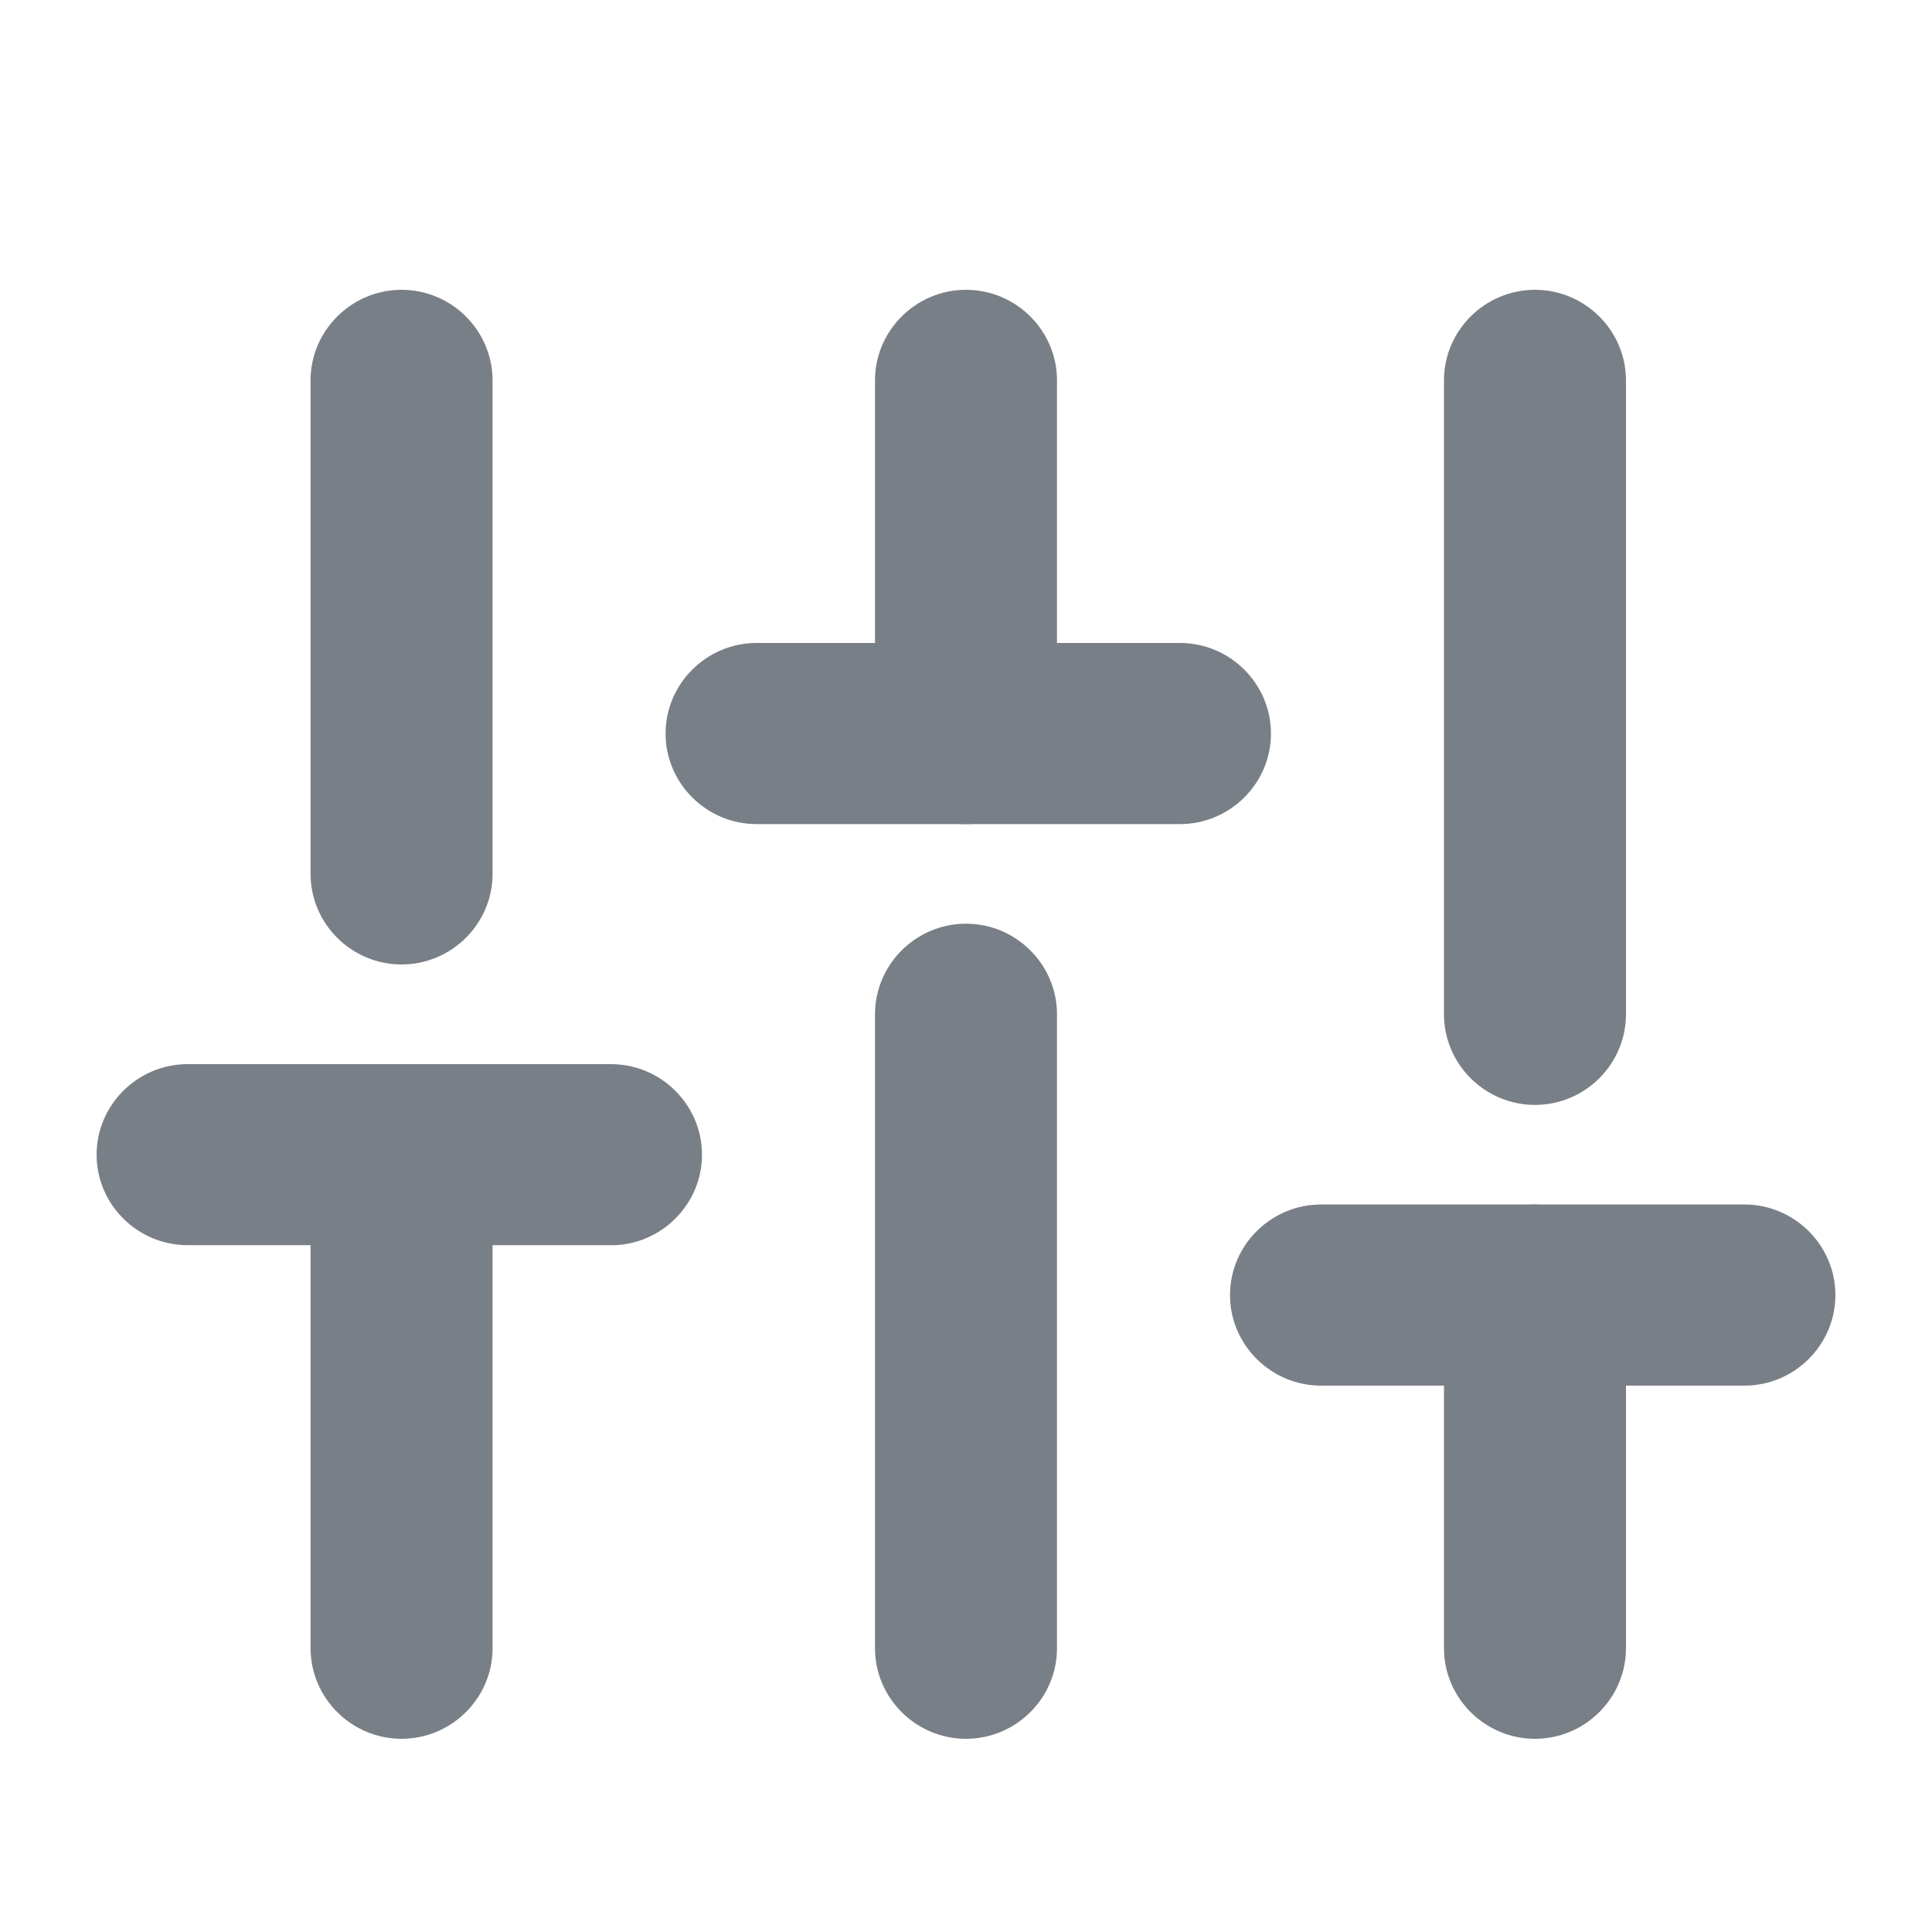 <svg xmlns="http://www.w3.org/2000/svg" width="20" height="20" fill="none" viewBox="0 0 20 20">
    <g fill="#797F86" clip-path="url(#clip0)">
        <path d="M4.157 18c-.518 0-.942-.422-.942-.938v-5.109c0-.515.424-.937.942-.937s.942.421.942.937v5.11c0 .515-.424.937-.942.937zM4.157 9.984c-.518 0-.942-.421-.942-.937v-5.11c0-.515.424-.937.942-.937s.942.422.942.938v5.109c0 .515-.424.937-.942.937zM10 18c-.518 0-.942-.422-.942-.938V10.5c0-.516.424-.938.942-.938s.942.422.942.938v6.563c0 .515-.424.937-.942.937zM10 8.531c-.518 0-.942-.422-.942-.937V3.937c0-.515.424-.937.942-.937s.942.422.942.938v3.656c0 .515-.424.937-.942.937zM15.89 18c-.518 0-.942-.422-.942-.938v-3.656c0-.515.424-.937.942-.937s.942.422.942.937v3.656c0 .516-.424.938-.942.938zM15.89 11.438c-.518 0-.942-.422-.942-.938V3.937c0-.515.424-.937.942-.937s.942.422.942.938V10.5c0 .516-.424.938-.942.938z"/>
        <path d="M6.325 12.89H1.942c-.518 0-.942-.421-.942-.937 0-.515.424-.937.942-.937h4.383c.518 0 .942.421.942.937s-.424.938-.942.938zM12.215 8.531H7.832c-.518 0-.942-.422-.942-.937 0-.516.424-.938.942-.938h4.383c.518 0 .942.422.942.938 0 .515-.424.937-.942.937zM18.058 14.344h-4.383c-.518 0-.942-.422-.942-.938 0-.515.424-.937.942-.937h4.383c.518 0 .942.422.942.937 0 .516-.424.938-.942.938z"/>
    </g>
    <defs>
        <clipPath id="clip0">
            <path fill="#fff" d="M0 0H18V15H0z" transform="translate(1 3)"/>
        </clipPath>
    </defs>
</svg>
